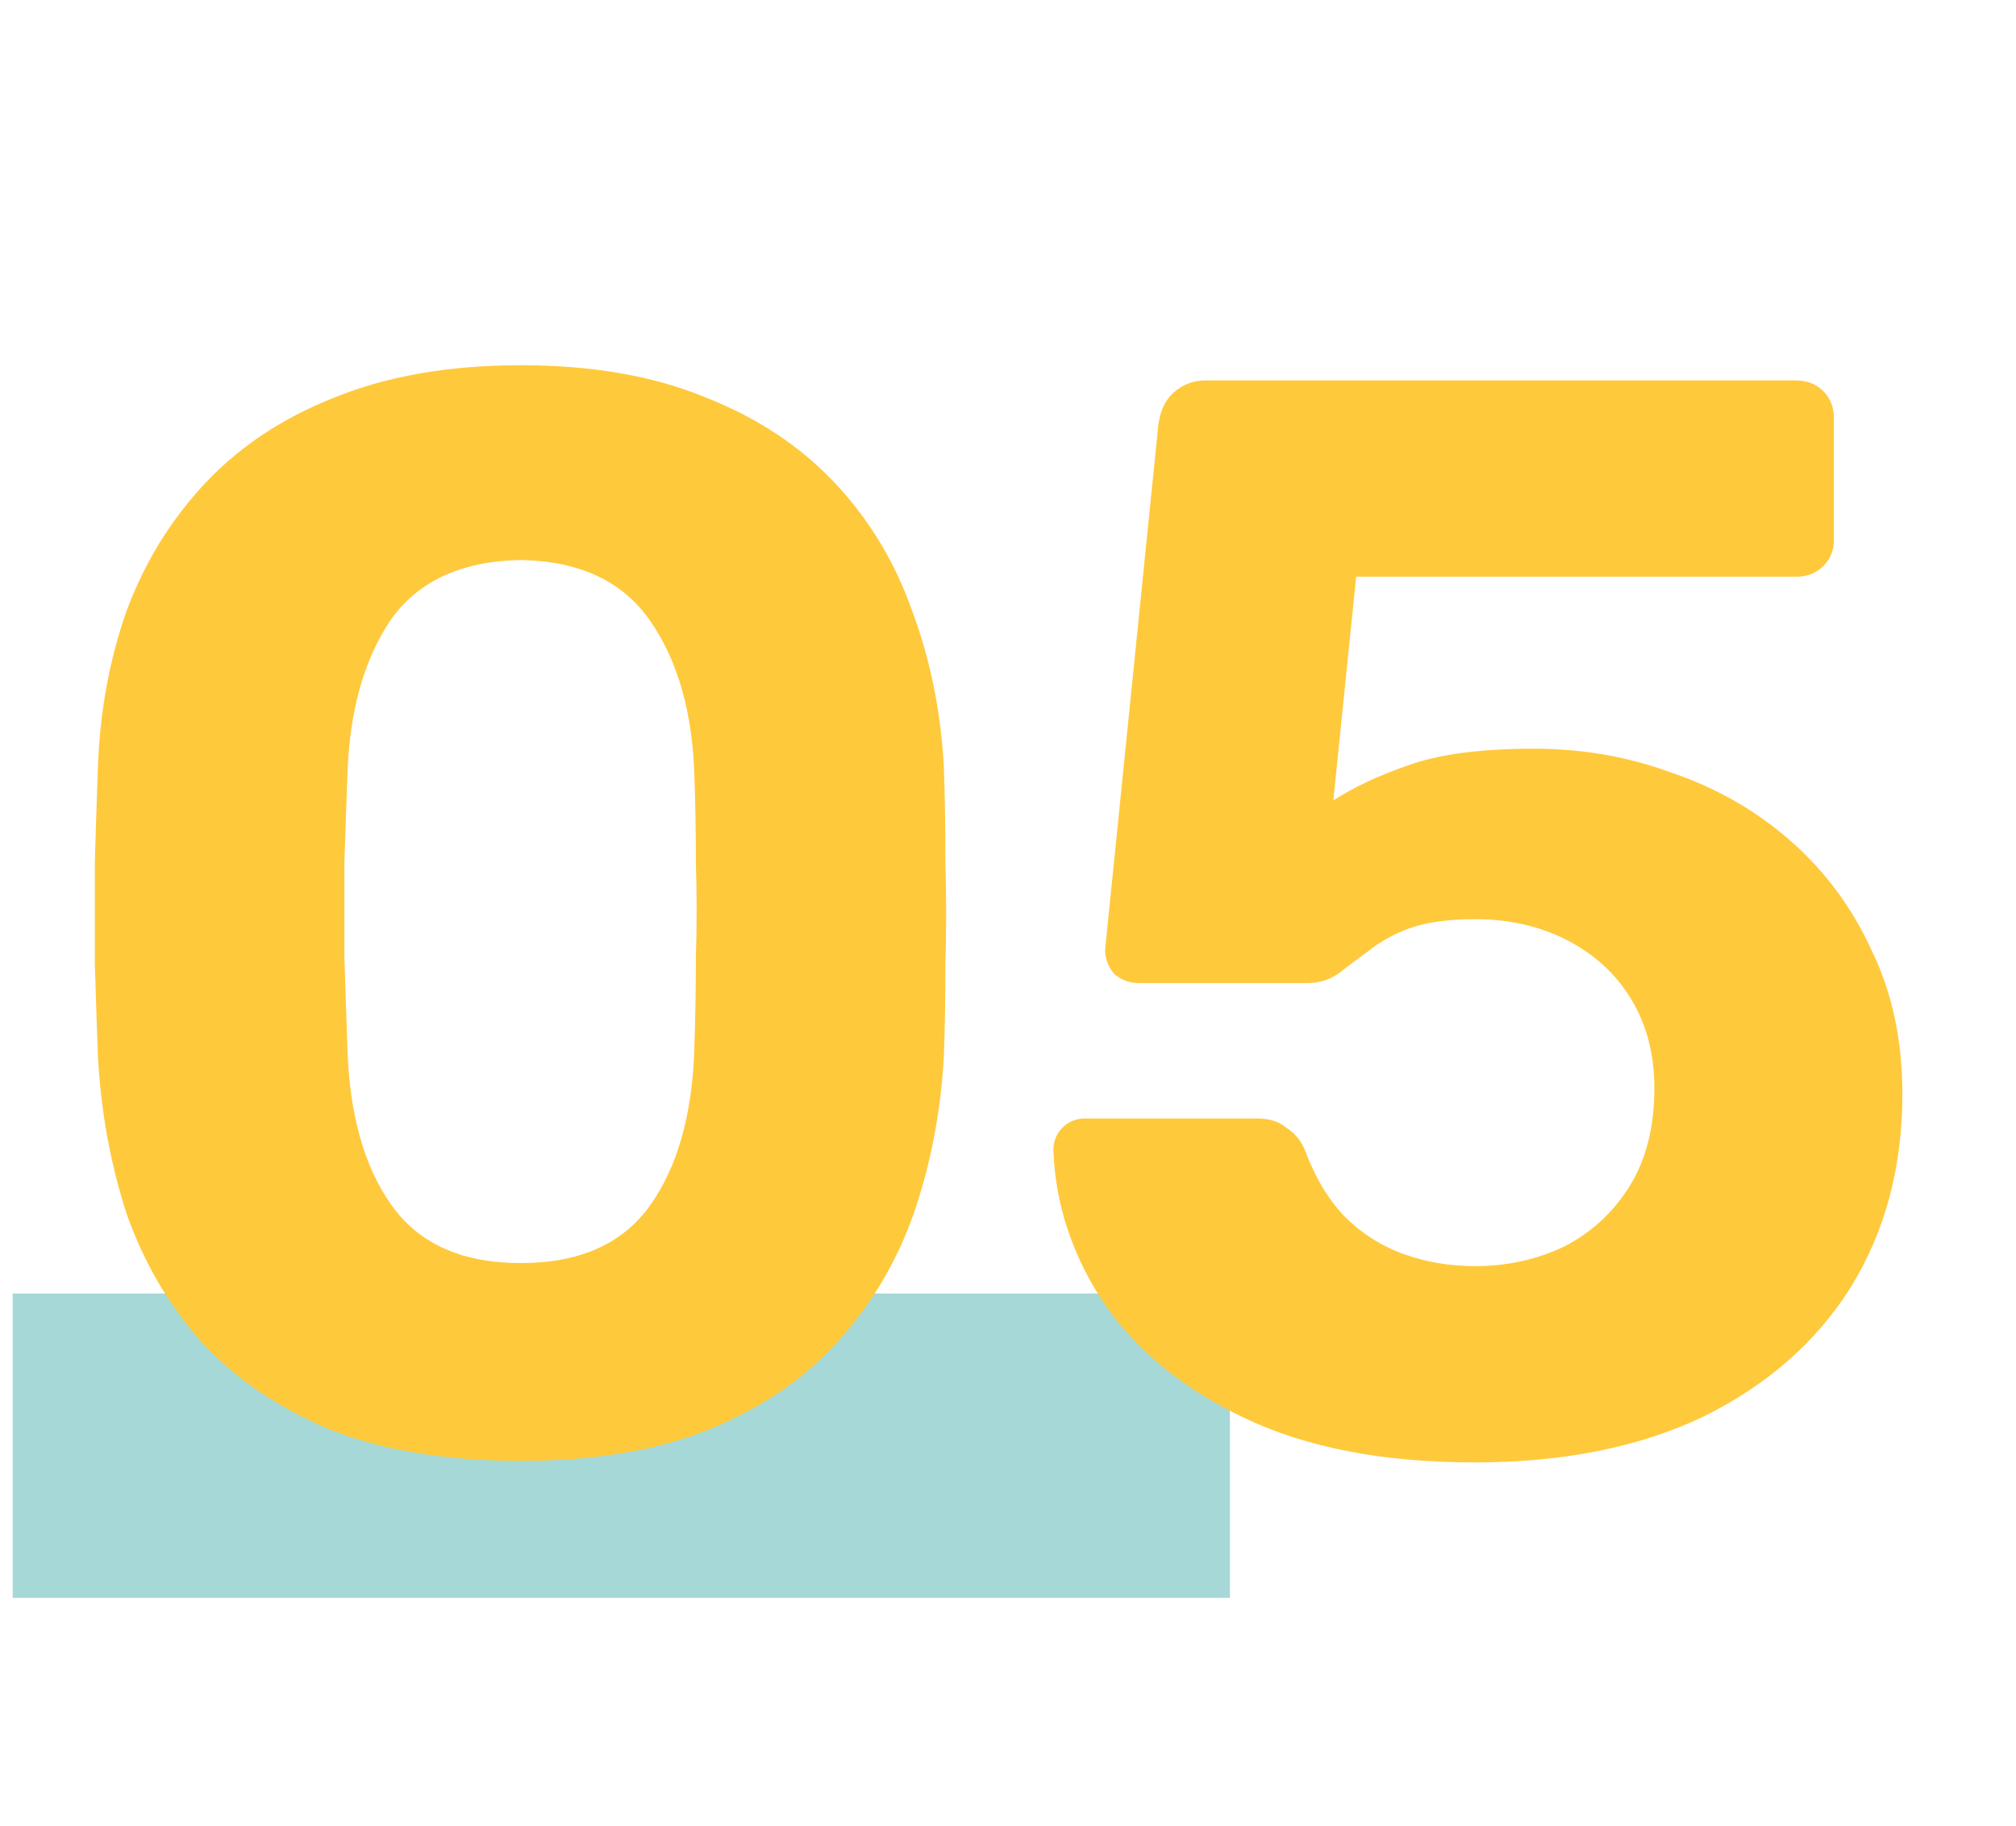 <svg width="53" height="48" viewBox="0 0 53 48" fill="none" xmlns="http://www.w3.org/2000/svg">
<rect x="0.334" y="34" width="32" height="8" fill="#A5D8D6"/>
<path d="M13.694 38.4C11.774 38.4 10.121 38.133 8.734 37.6C7.374 37.04 6.241 36.28 5.334 35.32C4.454 34.333 3.787 33.2 3.334 31.92C2.907 30.613 2.654 29.227 2.574 27.76C2.547 27.04 2.521 26.24 2.494 25.36C2.494 24.453 2.494 23.547 2.494 22.64C2.521 21.733 2.547 20.907 2.574 20.16C2.627 18.693 2.881 17.32 3.334 16.04C3.814 14.76 4.507 13.64 5.414 12.68C6.321 11.72 7.454 10.973 8.814 10.44C10.201 9.88 11.827 9.6 13.694 9.6C15.561 9.6 17.174 9.88 18.534 10.44C19.894 10.973 21.027 11.72 21.934 12.68C22.841 13.64 23.521 14.76 23.974 16.04C24.454 17.32 24.734 18.693 24.814 20.16C24.841 20.907 24.854 21.733 24.854 22.64C24.881 23.547 24.881 24.453 24.854 25.36C24.854 26.24 24.841 27.04 24.814 27.76C24.734 29.227 24.467 30.613 24.014 31.92C23.561 33.2 22.881 34.333 21.974 35.32C21.094 36.28 19.961 37.04 18.574 37.6C17.214 38.133 15.587 38.4 13.694 38.4ZM13.694 33.2C15.241 33.2 16.374 32.693 17.094 31.68C17.814 30.667 18.201 29.293 18.254 27.56C18.281 26.787 18.294 25.987 18.294 25.16C18.321 24.333 18.321 23.507 18.294 22.68C18.294 21.853 18.281 21.08 18.254 20.36C18.201 18.707 17.814 17.36 17.094 16.32C16.374 15.28 15.241 14.747 13.694 14.72C12.121 14.747 10.974 15.28 10.254 16.32C9.561 17.36 9.187 18.707 9.134 20.36C9.107 21.08 9.081 21.853 9.054 22.68C9.054 23.507 9.054 24.333 9.054 25.16C9.081 25.987 9.107 26.787 9.134 27.56C9.187 29.293 9.574 30.667 10.294 31.68C11.014 32.693 12.147 33.2 13.694 33.2ZM38.773 38.44C36.373 38.44 34.359 38.053 32.733 37.28C31.106 36.507 29.866 35.493 29.013 34.24C28.186 32.987 27.746 31.653 27.693 30.24C27.693 30 27.773 29.8 27.933 29.64C28.093 29.48 28.293 29.4 28.533 29.4H33.053C33.373 29.4 33.626 29.48 33.813 29.64C34.026 29.773 34.186 29.96 34.293 30.2C34.559 30.92 34.906 31.507 35.333 31.96C35.786 32.413 36.306 32.747 36.893 32.96C37.479 33.173 38.106 33.28 38.773 33.28C39.626 33.28 40.413 33.107 41.133 32.76C41.853 32.387 42.426 31.853 42.853 31.16C43.279 30.467 43.493 29.613 43.493 28.6C43.493 27.72 43.293 26.947 42.893 26.28C42.493 25.613 41.933 25.093 41.213 24.72C40.493 24.347 39.679 24.16 38.773 24.16C38.079 24.16 37.506 24.24 37.053 24.4C36.626 24.56 36.266 24.76 35.973 25C35.679 25.213 35.413 25.413 35.173 25.6C34.933 25.76 34.666 25.84 34.373 25.84H29.933C29.693 25.84 29.479 25.76 29.293 25.6C29.133 25.413 29.053 25.2 29.053 24.96L30.453 11.16C30.506 10.787 30.639 10.507 30.853 10.32C31.093 10.107 31.373 10 31.693 10H47.213C47.506 10 47.746 10.093 47.933 10.28C48.119 10.467 48.213 10.707 48.213 11V14.2C48.213 14.467 48.119 14.693 47.933 14.88C47.746 15.067 47.506 15.16 47.213 15.16H35.653L35.053 21.04C35.586 20.693 36.239 20.387 37.013 20.12C37.813 19.827 38.919 19.68 40.333 19.68C41.613 19.68 42.826 19.893 43.973 20.32C45.146 20.72 46.186 21.32 47.093 22.12C47.999 22.92 48.706 23.88 49.213 25C49.746 26.093 50.013 27.347 50.013 28.76C50.013 30.68 49.559 32.373 48.653 33.84C47.746 35.28 46.453 36.413 44.773 37.24C43.093 38.04 41.093 38.44 38.773 38.44Z" fill="#FFC93C"/>
</svg>
